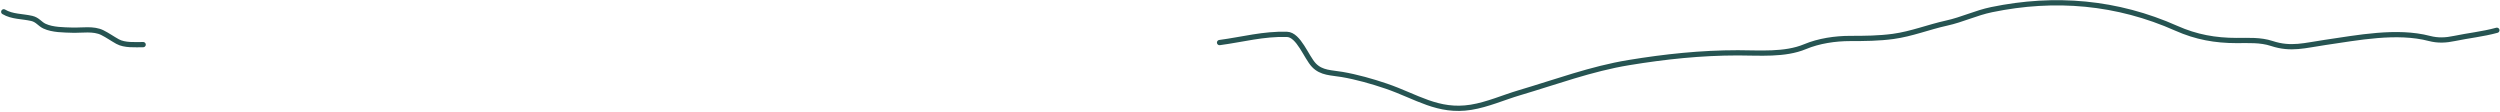 <svg width="1432" height="64" viewBox="0 0 1432 64" fill="none" xmlns="http://www.w3.org/2000/svg"><path d="M698.558 24.384c13.14-1.752 25.159-5.112 38.625-4.698 6.736.208 11.049 13.039 15.398 17.616 4.365 4.595 10.114 4.308 16.18 5.35 8.321 1.43 17.202 3.937 25.184 6.655 17.492 5.957 29.732 15.18 48.672 12.136 9.465-1.521 18.63-5.647 27.794-8.351 20.718-6.114 41.081-13.71 62.504-17.225 20.9-3.43 41.361-5.61 62.569-5.61 12.226 0 26.836 1.328 38.426-3.524 7.92-3.316 17.3-4.698 25.9-4.698 8.24 0 16.42-.06 24.6-1.174 10.53-1.432 20.3-5.371 30.6-7.634 8.96-1.966 16.82-5.845 25.77-7.698 36.34-7.519 71.89-4.415 105.89 10.7 11.27 5.009 22.25 6.98 34.52 6.98 6.76 0 13.58-.453 20.09 1.697 11.05 3.644 18.99 1.077 30.47-.587 18.68-2.707 41.13-7.174 59.83-2.284 4.89 1.278 9.38 1.047 14.35 0 7.85-1.651 16.1-2.468 24.28-4.697M82.002 25.559c-4.477 0-10.569.522-14.68-1.762-2.925-1.625-5.687-3.594-8.677-5.09-5.083-2.54-11.688-1.26-17.16-1.434-5.016-.16-11.312-.119-15.984-2.284-2.743-1.271-3.94-3.654-7.308-4.437-5.396-1.255-11.244-.9-16.05-3.784" stroke="#265452" stroke-width="3" stroke-linecap="round"/></svg>